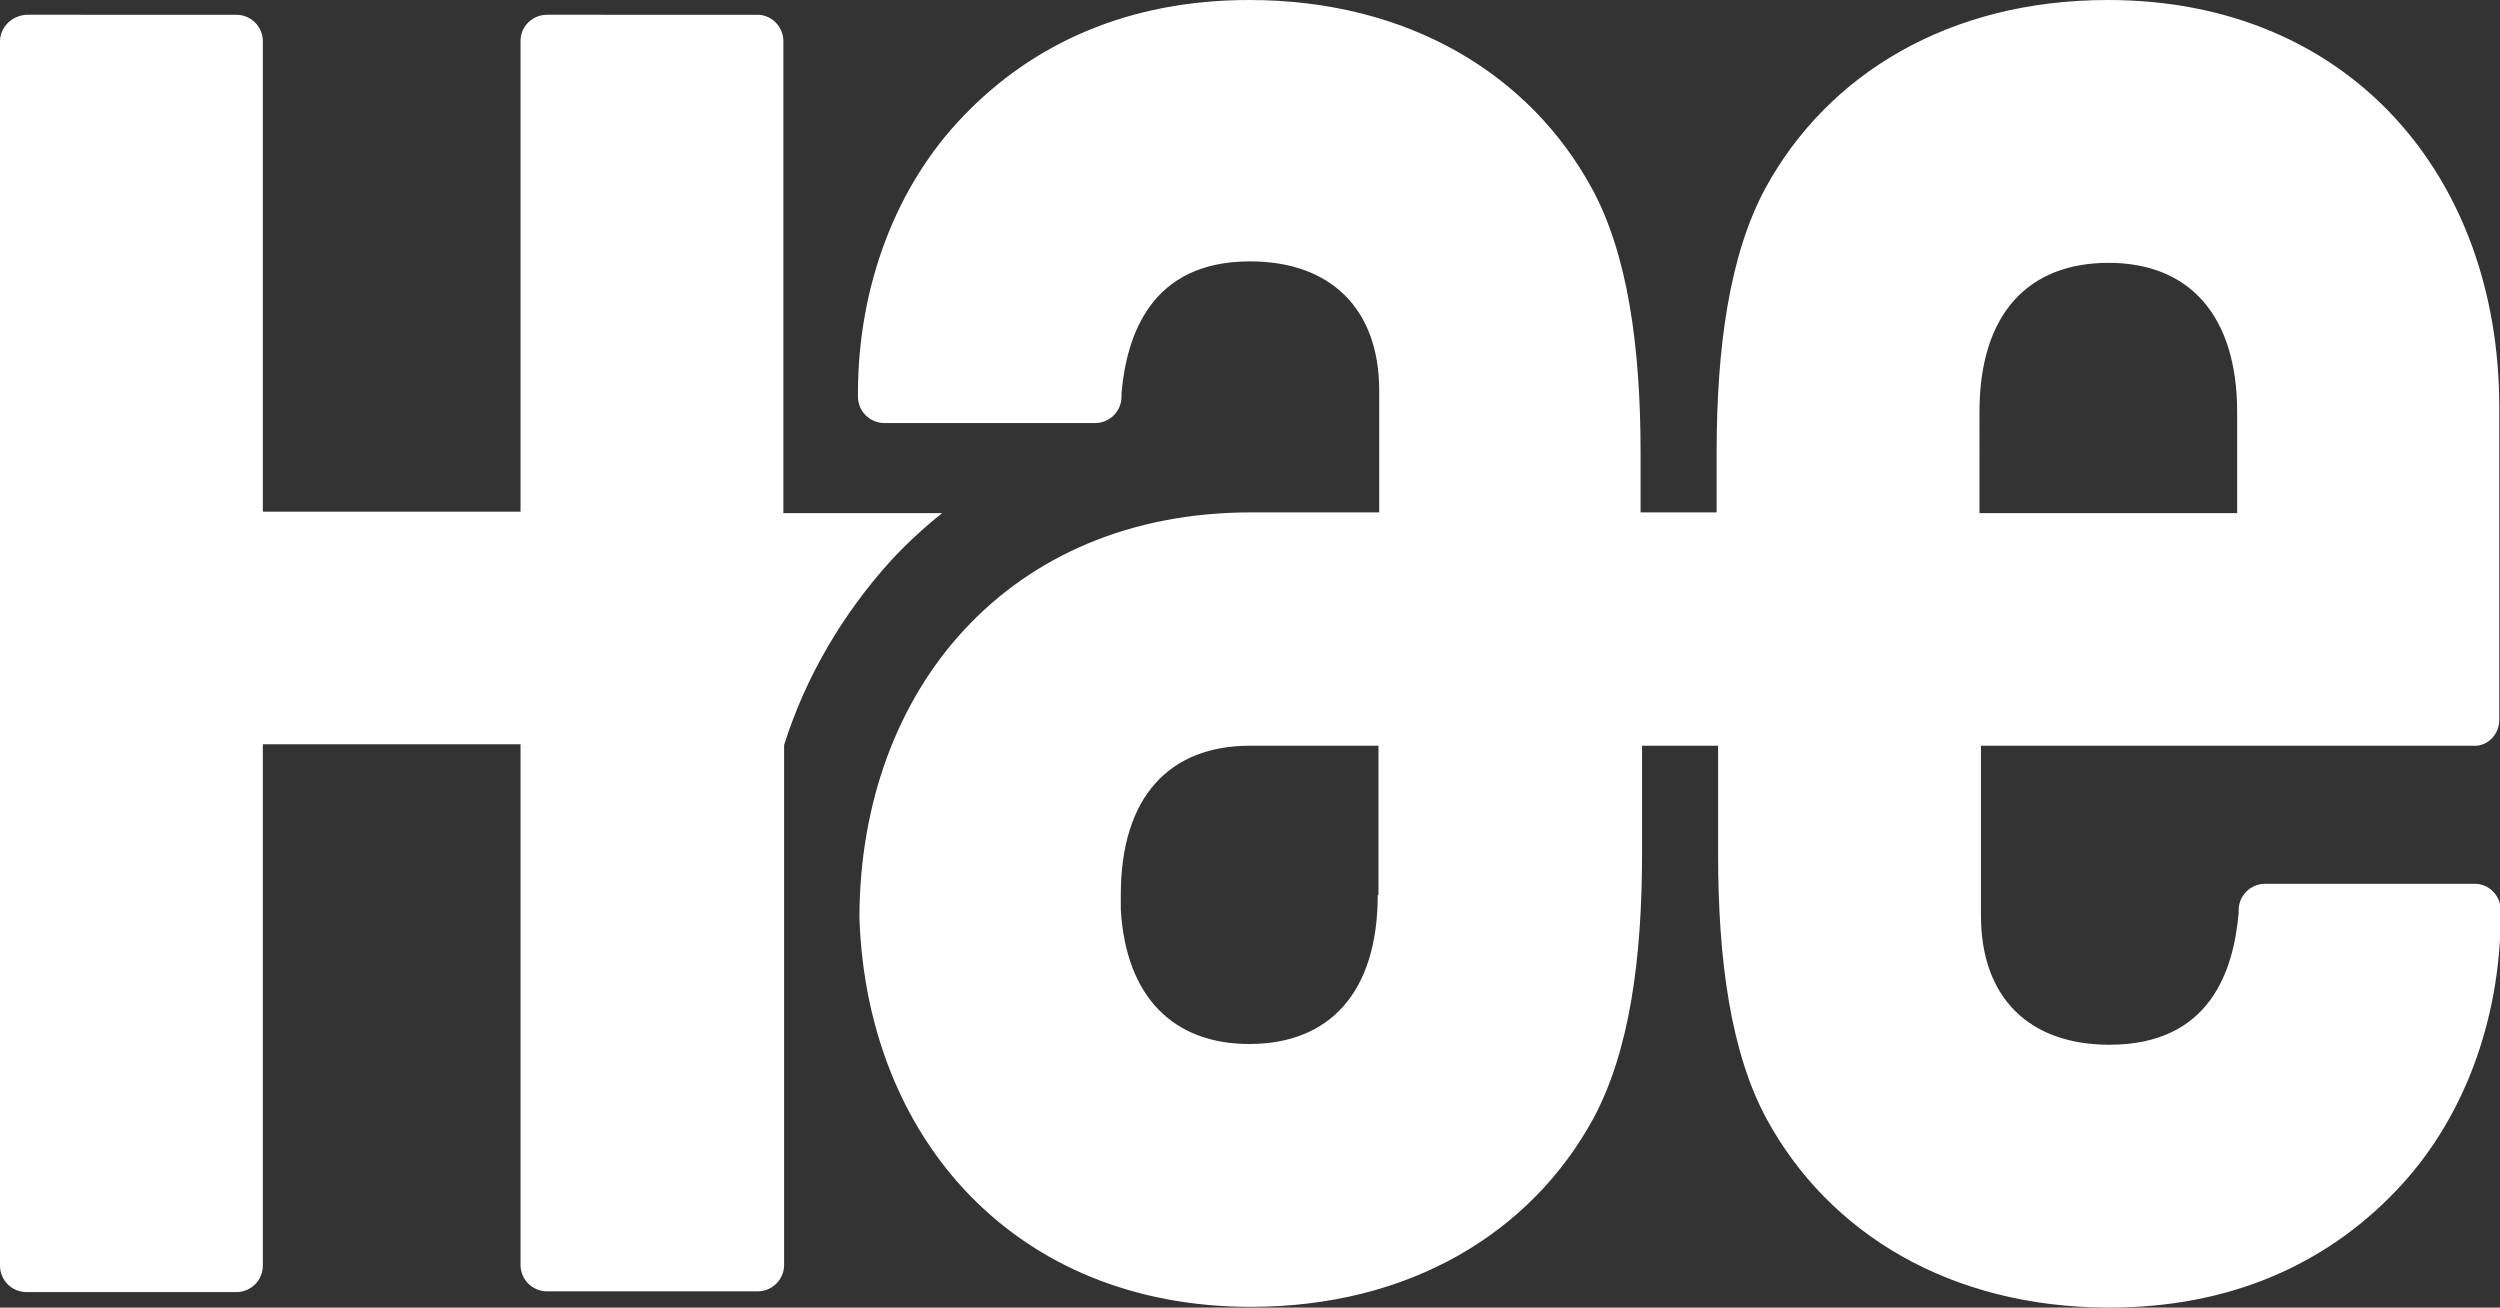 <?xml version="1.0" encoding="utf-8"?>
<!-- Generator: Adobe Illustrator 27.8.0, SVG Export Plug-In . SVG Version: 6.00 Build 0)  -->
<svg version="1.1" id="Layer_1" xmlns="http://www.w3.org/2000/svg" xmlns:xlink="http://www.w3.org/1999/xlink" x="0px" y="0px"
	 viewBox="0 0 338.6 177.1" style="enable-background:new 0 0 338.6 177.1;" xml:space="preserve">
<rect x="0" y="0" width="338.6" height="177.1" fill="#333333" stroke="none"/>
<style type="text/css">
	.st0{clip-path:url(#SVGID_00000137842975379870492480000007388485692495059866_);}
	.st1{fill:#FFFFFF;}
</style>
<g>
	<defs>
		<rect id="SVGID_1_" width="338.6" height="177.1"/>
	</defs>
	<clipPath id="SVGID_00000171697618066872183580000005129888371167622820_">
		<use xlink:href="#SVGID_1_"  style="overflow:visible;"/>
	</clipPath>
	<g id="Group_10" transform="translate(0 0)" style="clip-path:url(#SVGID_00000171697618066872183580000005129888371167622820_);">
		<path id="Path_63" class="st1" d="M335.5,101c1.7-0.2,3-1.7,3-3.5V97l0,0V55.1c0-31.1-20.2-55.1-53-55.1
			c-21.6,0-38,10.1-46.4,25.5c-4.9,9.1-6.6,21.6-6.6,35.9v8h-10.3v-8c0-14.3-1.7-26.9-6.6-35.9C207.2,10.1,190.8,0,169.2,0
			c-16.4,0-29.3,5.9-38.7,15.7c-9.1,9.4-14.3,23-14.3,37.6v0l0,0.4c0,2,1.6,3.6,3.6,3.6h28.5c2,0,3.6-1.6,3.6-3.6v-0.5h0
			c0.7-7.7,3.9-17.8,17.4-17.8c10.8,0,17.5,6.3,17.5,17.5v16.5h-17.4c-32.7,0-52.9,23.9-53,54.8c0,0,0,0,0,0.1
			c1,29.9,21.1,52.7,53,52.7c21.6,0,38-10.1,46.4-25.5c4.9-9.1,6.6-21.6,6.6-35.9V101h10.3v14.7c0,14.3,1.7,26.9,6.6,35.9
			c8.4,15.4,24.8,25.5,46.4,25.5c16.4,0,29.3-5.9,38.7-15.7c9.1-9.4,14.3-23,14.3-37.7h0l0-0.4c0-2-1.6-3.6-3.5-3.6c0,0,0,0,0,0
			h-28.4c-2,0-3.6,1.6-3.6,3.6c0,0,0,0,0,0v0.4h0c-0.7,7.7-3.8,17.8-17.5,17.8c-10.8,0-17.4-6.3-17.4-17.5v-23H335.5z M268.1,55.8
			c0-13.3,6.6-20.2,17.5-20.2c10.8,0,17.4,7,17.4,20.2v13.7h-34.9V55.8z M186.6,121.2c0,13.3-6.6,20.2-17.4,20.2
			c-10.2,0-16.7-6.3-17.4-18.2v-2c0-13.3,6.6-20.2,17.5-20.2h17.4V121.2z"/>
		<path id="Path_64" class="st1" d="M127.6,69.5h-21.5V7.8h0V5.6c0-2-1.6-3.6-3.5-3.6c0,0,0,0,0,0H74.1c-2,0-3.6,1.6-3.6,3.5
			c0,0,0,0,0,0v5.4h0v58.4H35.6V5.6c0-2-1.6-3.6-3.6-3.6c0,0,0,0,0,0H3.6C1.6,2.1,0,3.7,0,5.6c0,0,0,0,0,0v5.4l0,0v160.4
			c0,2,1.6,3.6,3.6,3.6H32c2,0,3.6-1.6,3.6-3.6v-70.6h34.9v64h0v6.5c0,2,1.6,3.6,3.6,3.6h28.5c2,0,3.6-1.6,3.6-3.6V169h0v-68.1
			c2.9-9.2,7.9-17.7,14.4-24.9C122.7,73.7,125.1,71.5,127.6,69.5"/>
	</g>
</g>
</svg>
